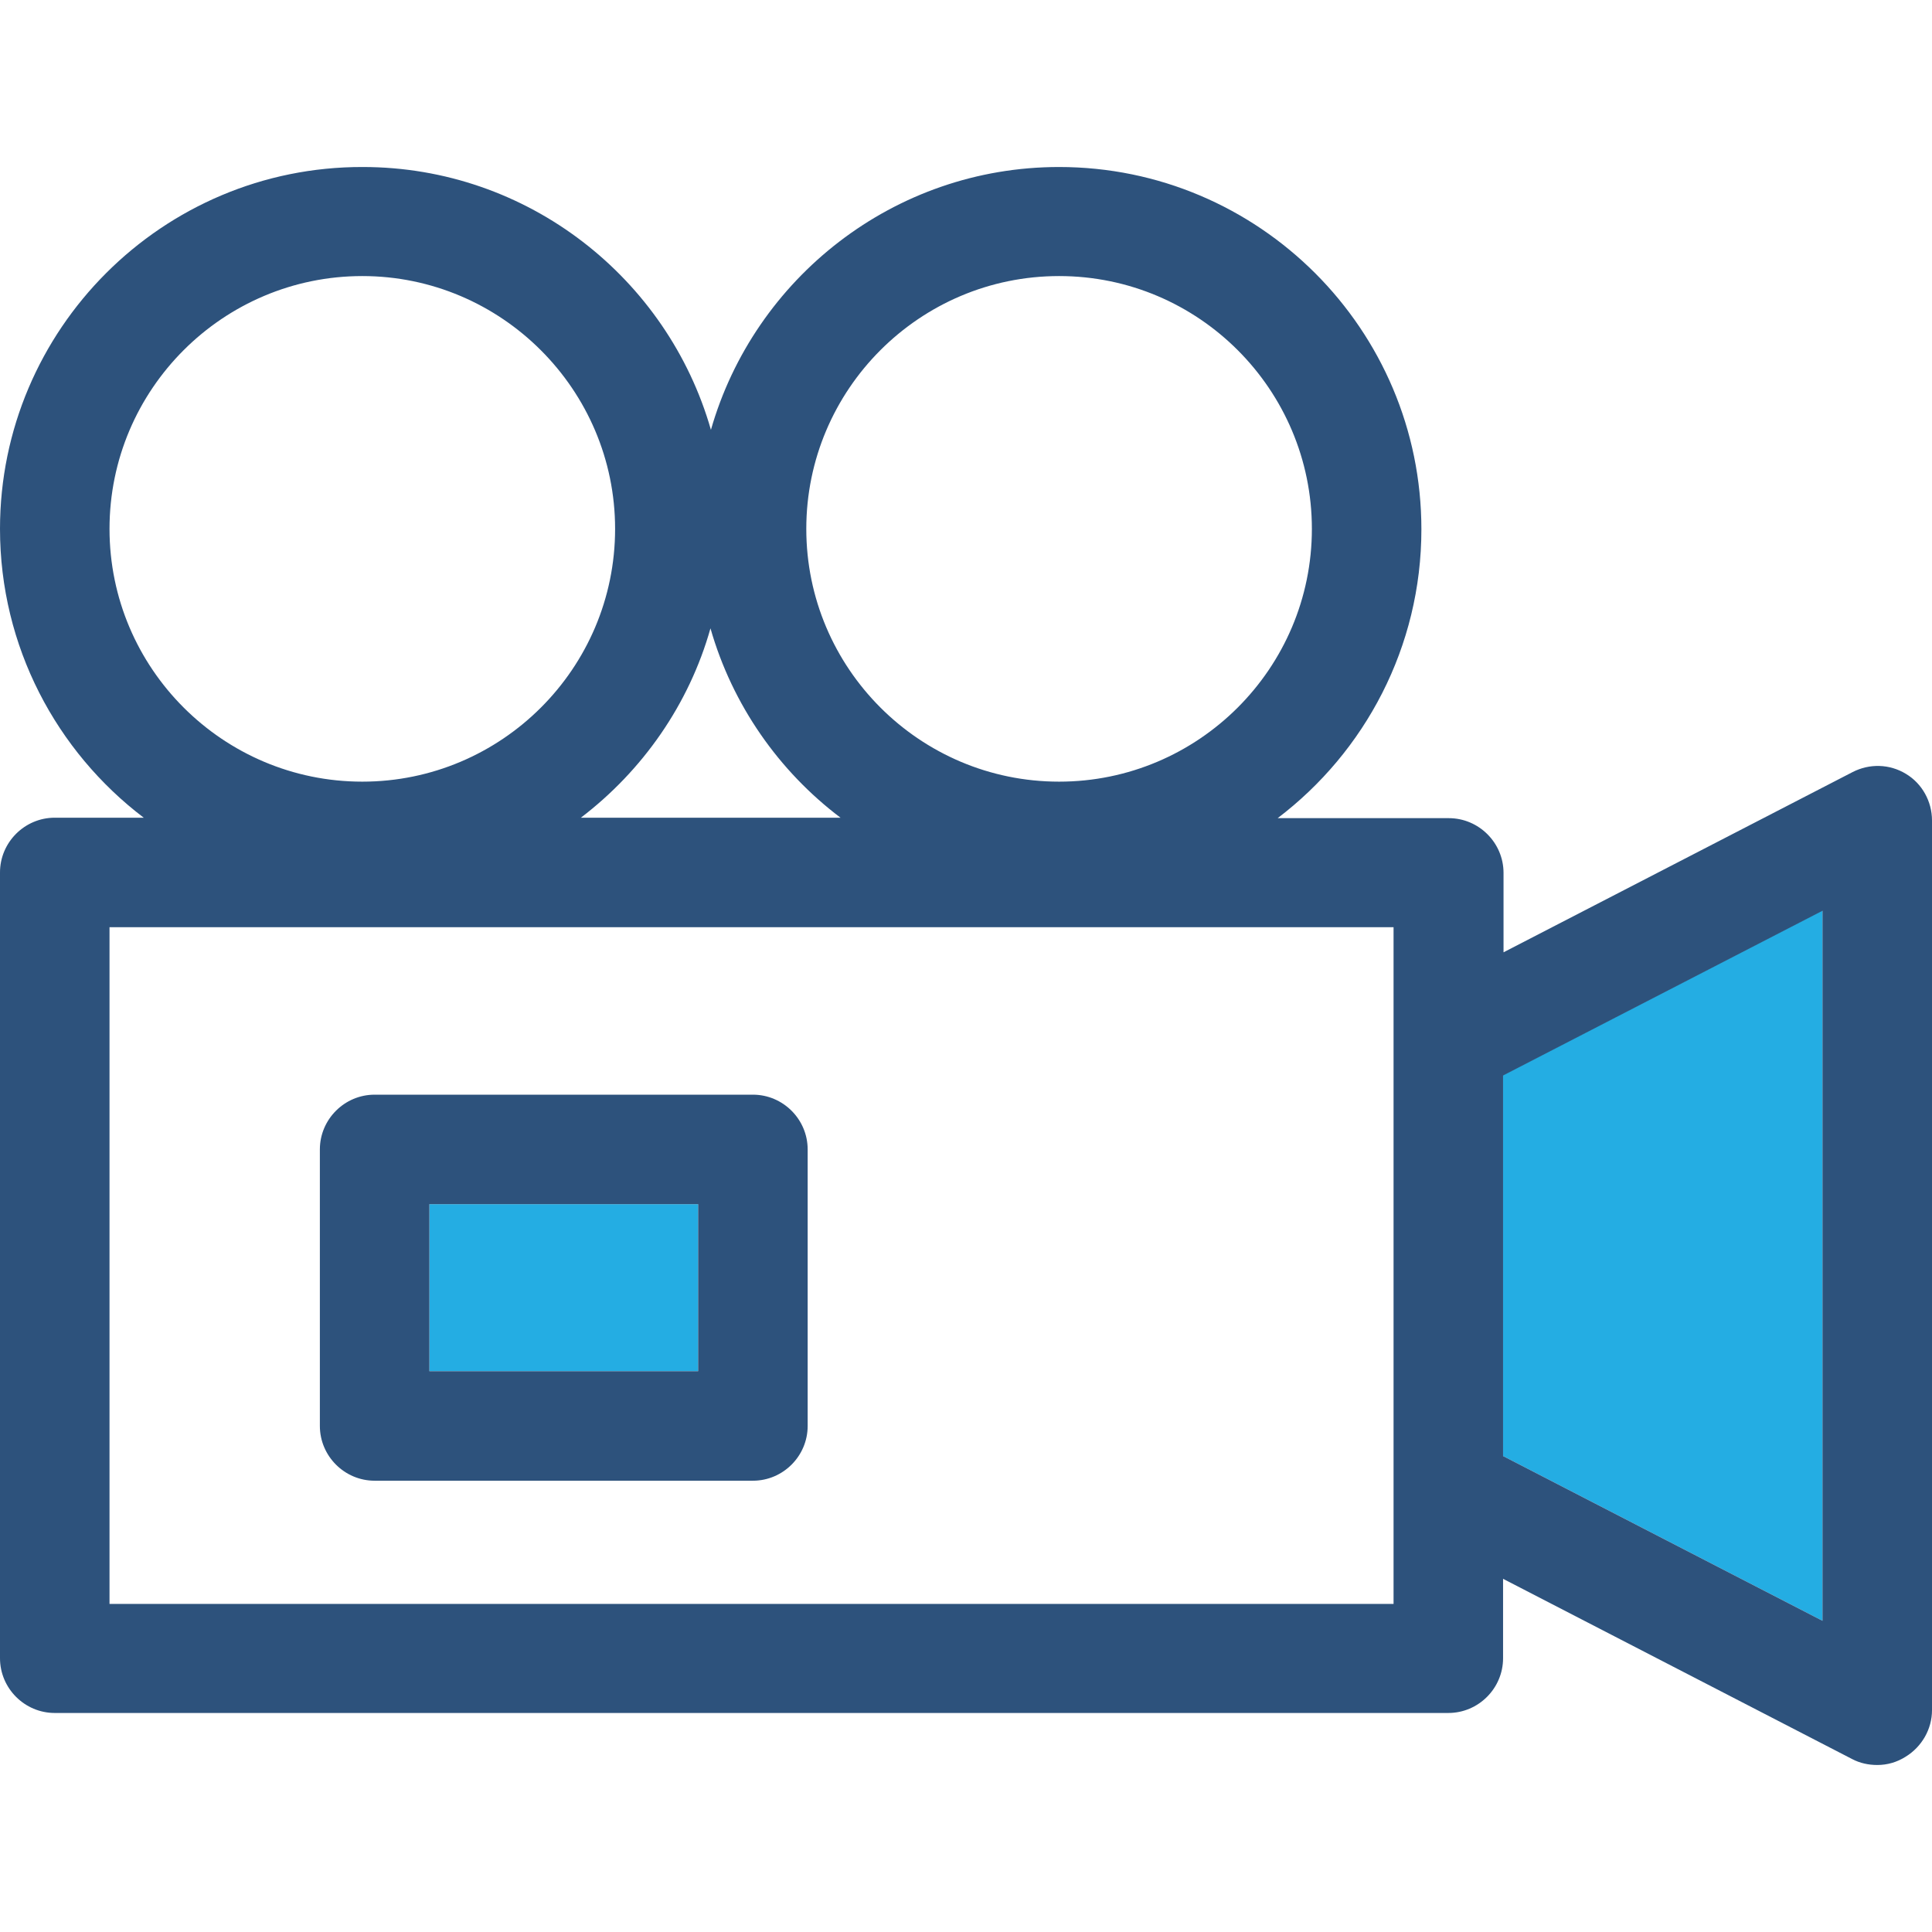 <?xml version="1.0" encoding="utf-8"?>
<!-- Generator: Adobe Illustrator 21.0.0, SVG Export Plug-In . SVG Version: 6.00 Build 0)  -->
<svg version="1.1" id="Capa_1" xmlns="http://www.w3.org/2000/svg" xmlns:xlink="http://www.w3.org/1999/xlink" x="0px" y="0px"
	 viewBox="0 0 423.4 423.4" style="enable-background:new 0 0 423.4 423.4;" xml:space="preserve">
<style type="text/css">
	.st0{fill:none;}
	.st1{fill:#24ADE3;}
	.st2{fill:#2D527C;}
</style>
<g>
	<g>
		<path class="st0" d="M232.1,171.4c30.6,0,55.4-24.9,55.4-55.4c0-30.6-24.9-55.4-55.4-55.4c-30.6,0-55.4,24.9-55.4,55.4
			C176.7,146.5,201.5,171.4,232.1,171.4z"/>
		<path class="st0" d="M127.3,179.2h56.9c-13.5-10.3-23.7-24.8-28.4-41.5C151,154.5,140.8,169,127.3,179.2z"/>
		<path class="st0" d="M79.4,171.4c30.6,0,55.4-24.9,55.4-55.4c0-30.6-24.9-55.4-55.4-55.4S24,85.4,24,115.9
			C24,146.5,48.9,171.4,79.4,171.4z"/>
		<path class="st0" d="M24,351.5h281.4v-25.1v-98.1v-25.1H24V351.5z"/>
		<rect x="94.1" y="263.9" class="st1" width="58.9" height="36.6"/>
		<polygon class="st1" points="329.4,319.1 399.4,355.2 399.4,199.5 329.4,235.6 		"/>
		<path class="st2" d="M82.1,324.5H165c6.6,0,12-5.4,12-12v-60.6c0-6.6-5.4-12-12-12H82.1c-6.6,0-12,5.4-12,12v60.6
			C70.1,319.1,75.5,324.5,82.1,324.5z M94.1,263.9H153v36.6H94.1V263.9z"/>
		<path class="st2" d="M417.7,169.6c-3.6-2.2-8-2.3-11.7-0.4l-76.5,39.5v-17.4c0-6.6-5.4-12-12-12H280
			c19.1-14.5,31.5-37.5,31.5-63.3c0-43.8-35.6-79.4-79.4-79.4c-36.2,0-66.8,24.4-76.3,57.6c-9.5-33.2-40.1-57.6-76.3-57.6
			C35.6,36.5,0,72.2,0,115.9c0,25.8,12.4,48.8,31.5,63.3H12c-6.6,0-12,5.4-12,12v172.2c0,6.6,5.4,12,12,12h305.4c6.6,0,12-5.4,12-12
			v-17.4l76.5,39.5c1.7,0.9,3.6,1.3,5.5,1.3c2.2,0,4.3-0.6,6.2-1.8c3.6-2.2,5.8-6.1,5.8-10.2V179.8
			C423.4,175.6,421.2,171.7,417.7,169.6z M232.1,60.5c30.6,0,55.4,24.9,55.4,55.4c0,30.6-24.9,55.4-55.4,55.4
			c-30.6,0-55.4-24.9-55.4-55.4C176.7,85.4,201.5,60.5,232.1,60.5z M184.2,179.2h-56.9c13.5-10.3,23.7-24.8,28.4-41.5
			C160.5,154.5,170.7,169,184.2,179.2z M24,115.9c0-30.6,24.9-55.4,55.4-55.4s55.4,24.9,55.4,55.4c0,30.6-24.9,55.4-55.4,55.4
			S24,146.5,24,115.9z M305.4,228.3v98.1v25.1H24V203.2h281.4V228.3z M399.4,355.2l-70-36.1v-83.4l70-36.1L399.4,355.2L399.4,355.2z
			"/>
	</g>
</g>
</svg>
